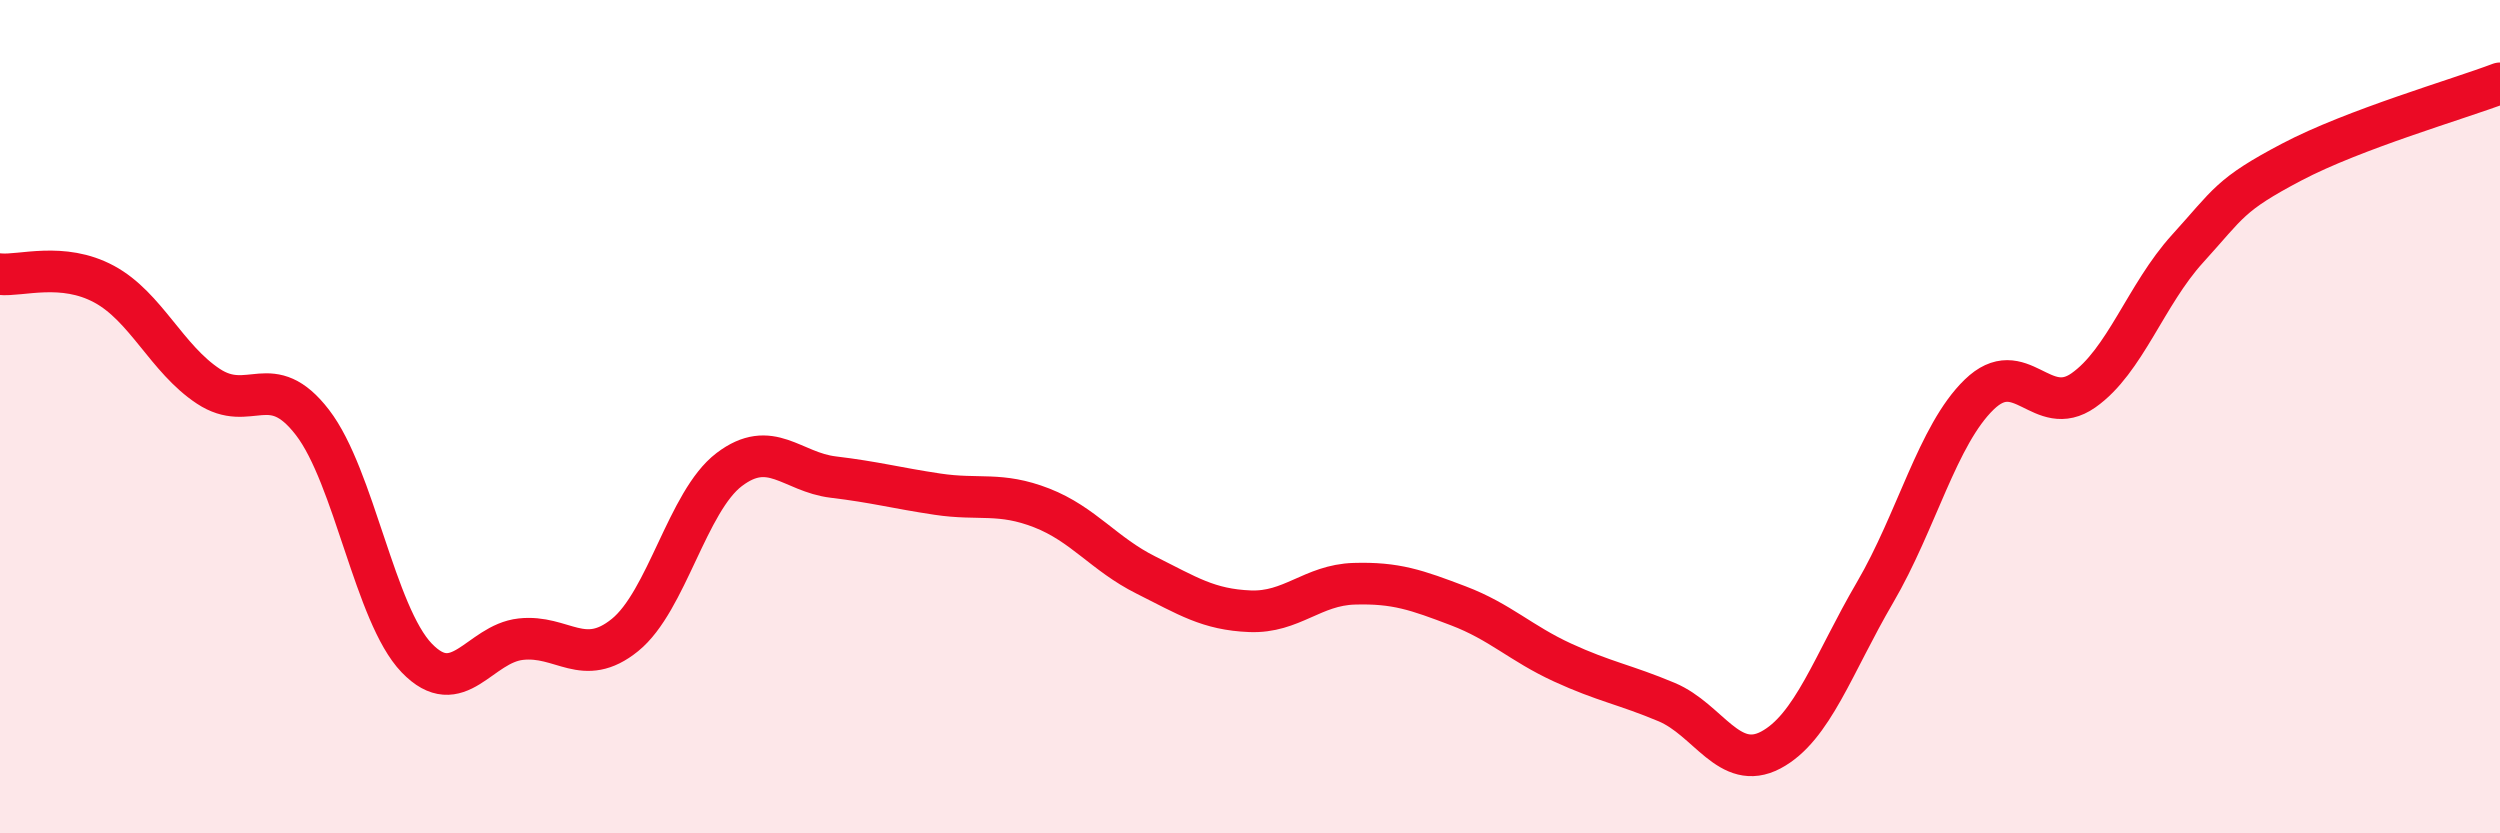
    <svg width="60" height="20" viewBox="0 0 60 20" xmlns="http://www.w3.org/2000/svg">
      <path
        d="M 0,6.58 C 0.5,6.63 1.5,6.28 2.5,6.82 C 3.5,7.36 4,8.61 5,9.27 C 6,9.93 6.5,8.84 7.5,10.14 C 8.5,11.44 9,14.75 10,15.79 C 11,16.83 11.5,15.45 12.5,15.34 C 13.5,15.23 14,16.05 15,15.24 C 16,14.43 16.5,12.03 17.5,11.27 C 18.5,10.51 19,11.33 20,11.45 C 21,11.57 21.5,11.71 22.5,11.86 C 23.5,12.01 24,11.8 25,12.19 C 26,12.58 26.5,13.3 27.5,13.8 C 28.5,14.3 29,14.63 30,14.67 C 31,14.71 31.5,14.04 32.5,14.01 C 33.5,13.98 34,14.16 35,14.54 C 36,14.92 36.5,15.44 37.5,15.9 C 38.5,16.36 39,16.43 40,16.85 C 41,17.27 41.5,18.53 42.5,18 C 43.5,17.47 44,15.93 45,14.22 C 46,12.51 46.5,10.44 47.5,9.47 C 48.5,8.5 49,10.07 50,9.37 C 51,8.67 51.5,7.07 52.5,5.97 C 53.5,4.87 53.5,4.68 55,3.89 C 56.5,3.1 59,2.38 60,2L60 20L0 20Z"
        fill="#EB0A25"
        opacity="0.1"
        stroke-linecap="round"
        stroke-linejoin="round"
      />
      <path
        d="M 0,6.58 C 0.5,6.63 1.5,6.28 2.5,6.82 C 3.5,7.36 4,8.61 5,9.27 C 6,9.93 6.5,8.84 7.5,10.14 C 8.5,11.44 9,14.75 10,15.79 C 11,16.83 11.5,15.45 12.5,15.34 C 13.5,15.23 14,16.05 15,15.24 C 16,14.43 16.5,12.03 17.5,11.27 C 18.5,10.51 19,11.33 20,11.45 C 21,11.57 21.5,11.71 22.5,11.86 C 23.5,12.01 24,11.8 25,12.19 C 26,12.58 26.5,13.3 27.5,13.8 C 28.5,14.3 29,14.63 30,14.67 C 31,14.71 31.5,14.04 32.5,14.01 C 33.5,13.98 34,14.16 35,14.54 C 36,14.92 36.5,15.44 37.5,15.9 C 38.5,16.36 39,16.43 40,16.85 C 41,17.27 41.5,18.53 42.5,18 C 43.5,17.47 44,15.93 45,14.22 C 46,12.51 46.5,10.44 47.5,9.47 C 48.5,8.5 49,10.07 50,9.37 C 51,8.67 51.5,7.07 52.5,5.97 C 53.5,4.87 53.5,4.68 55,3.89 C 56.5,3.1 59,2.38 60,2"
        stroke="#EB0A25"
        stroke-width="1"
        fill="none"
        stroke-linecap="round"
        stroke-linejoin="round"
      />
    </svg>
  
